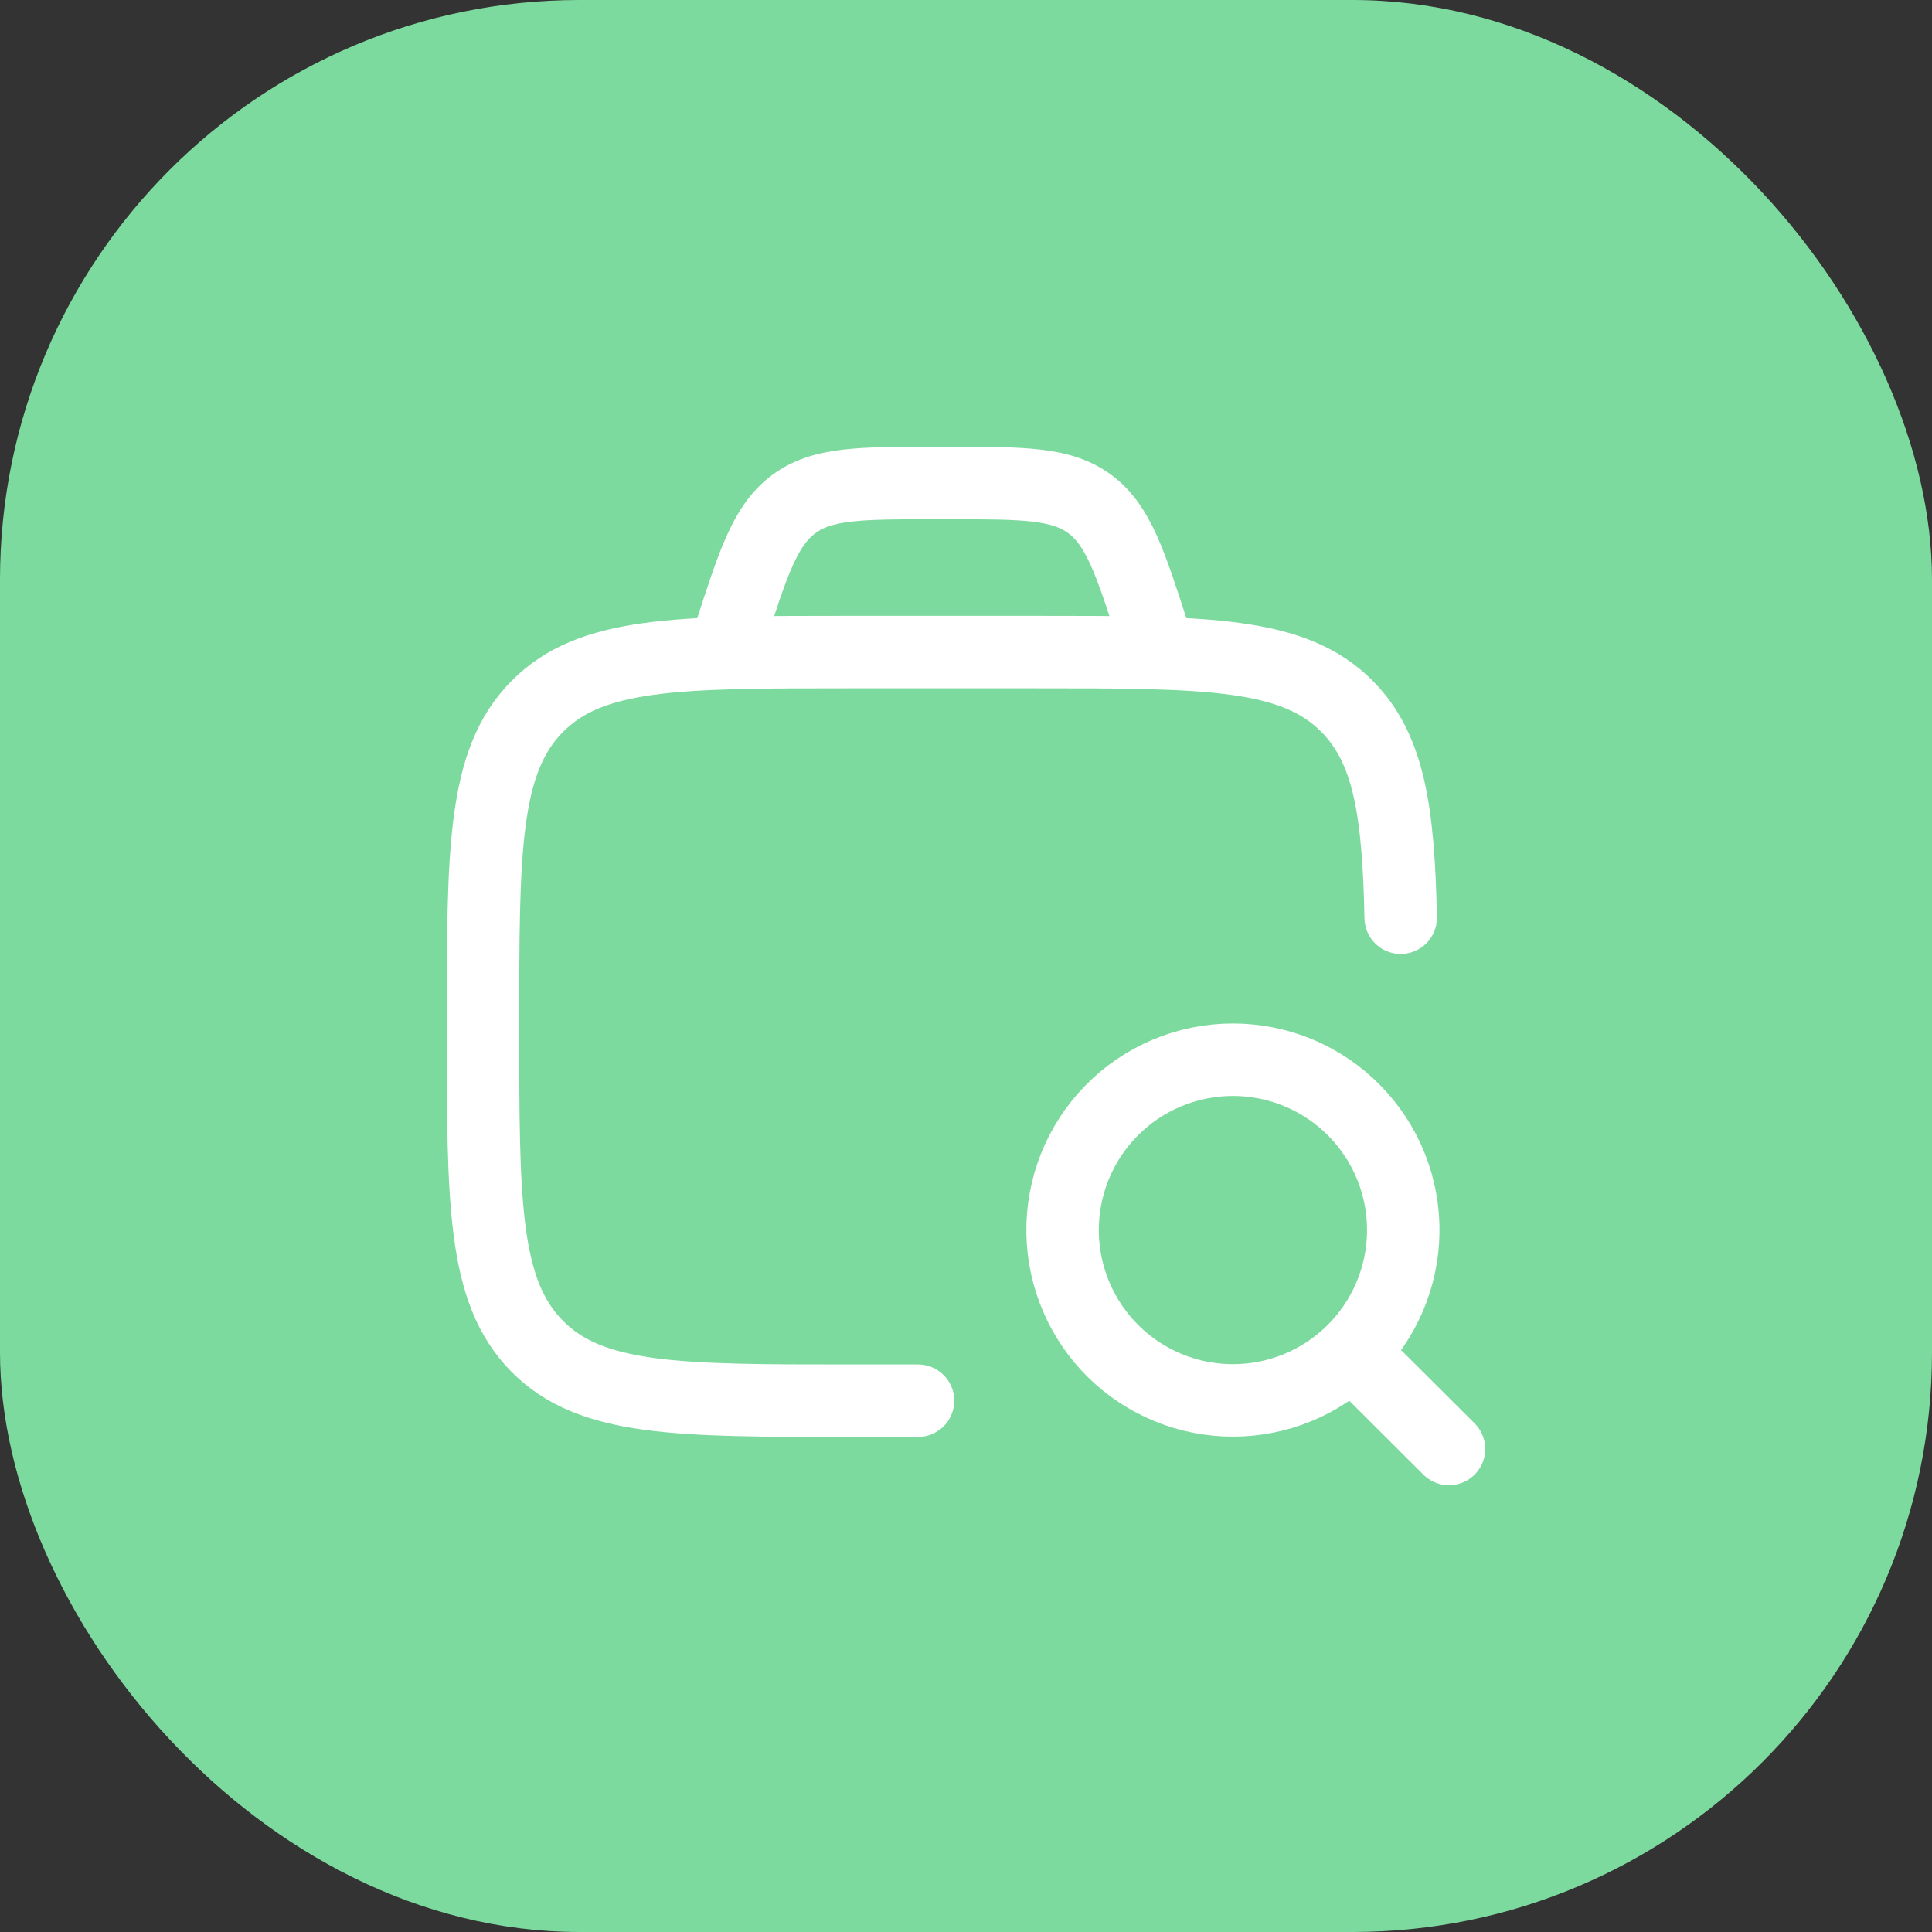 <svg width="40" height="40" viewBox="0 0 40 40" fill="none" xmlns="http://www.w3.org/2000/svg">
<rect x="0" y="0" width="40" height="40" fill="#333333" stroke="none"/>
<rect width="40" height="40" rx="12" fill="#7DDA9E"/>
<path d="M19.007 29H17.605C14.02 29 12.228 29 11.114 27.865C10 26.73 10 24.903 10 21.25C10 17.597 10 15.77 11.114 14.635C12.228 13.5 14.02 13.5 17.605 13.5H21.408C24.993 13.5 26.786 13.5 27.9 14.635C28.757 15.508 28.954 16.791 29 19" stroke="white" stroke-width="1.5" stroke-linecap="round" stroke-linejoin="round"/>
<path d="M28.017 28.023L30 30M24 13.5L23.9 13.19C23.405 11.65 23.158 10.88 22.569 10.44C21.979 10 21.197 10 19.63 10H19.367C17.802 10 17.019 10 16.43 10.44C15.84 10.88 15.593 11.65 15.098 13.19L15 13.5M29.053 25.526C29.061 25.058 28.976 24.593 28.802 24.158C28.628 23.723 28.37 23.328 28.041 22.994C27.713 22.66 27.322 22.395 26.89 22.214C26.458 22.033 25.995 21.94 25.526 21.94C25.058 21.94 24.595 22.033 24.163 22.214C23.731 22.395 23.34 22.66 23.012 22.994C22.683 23.328 22.425 23.723 22.251 24.158C22.078 24.593 21.992 25.058 22 25.526C22.016 26.451 22.394 27.333 23.054 27.982C23.713 28.63 24.601 28.994 25.526 28.994C26.452 28.994 27.34 28.63 27.999 27.982C28.659 27.333 29.037 26.451 29.053 25.526Z" stroke="white" stroke-width="1.5" stroke-linecap="round" stroke-linejoin="round"/>
</svg>
